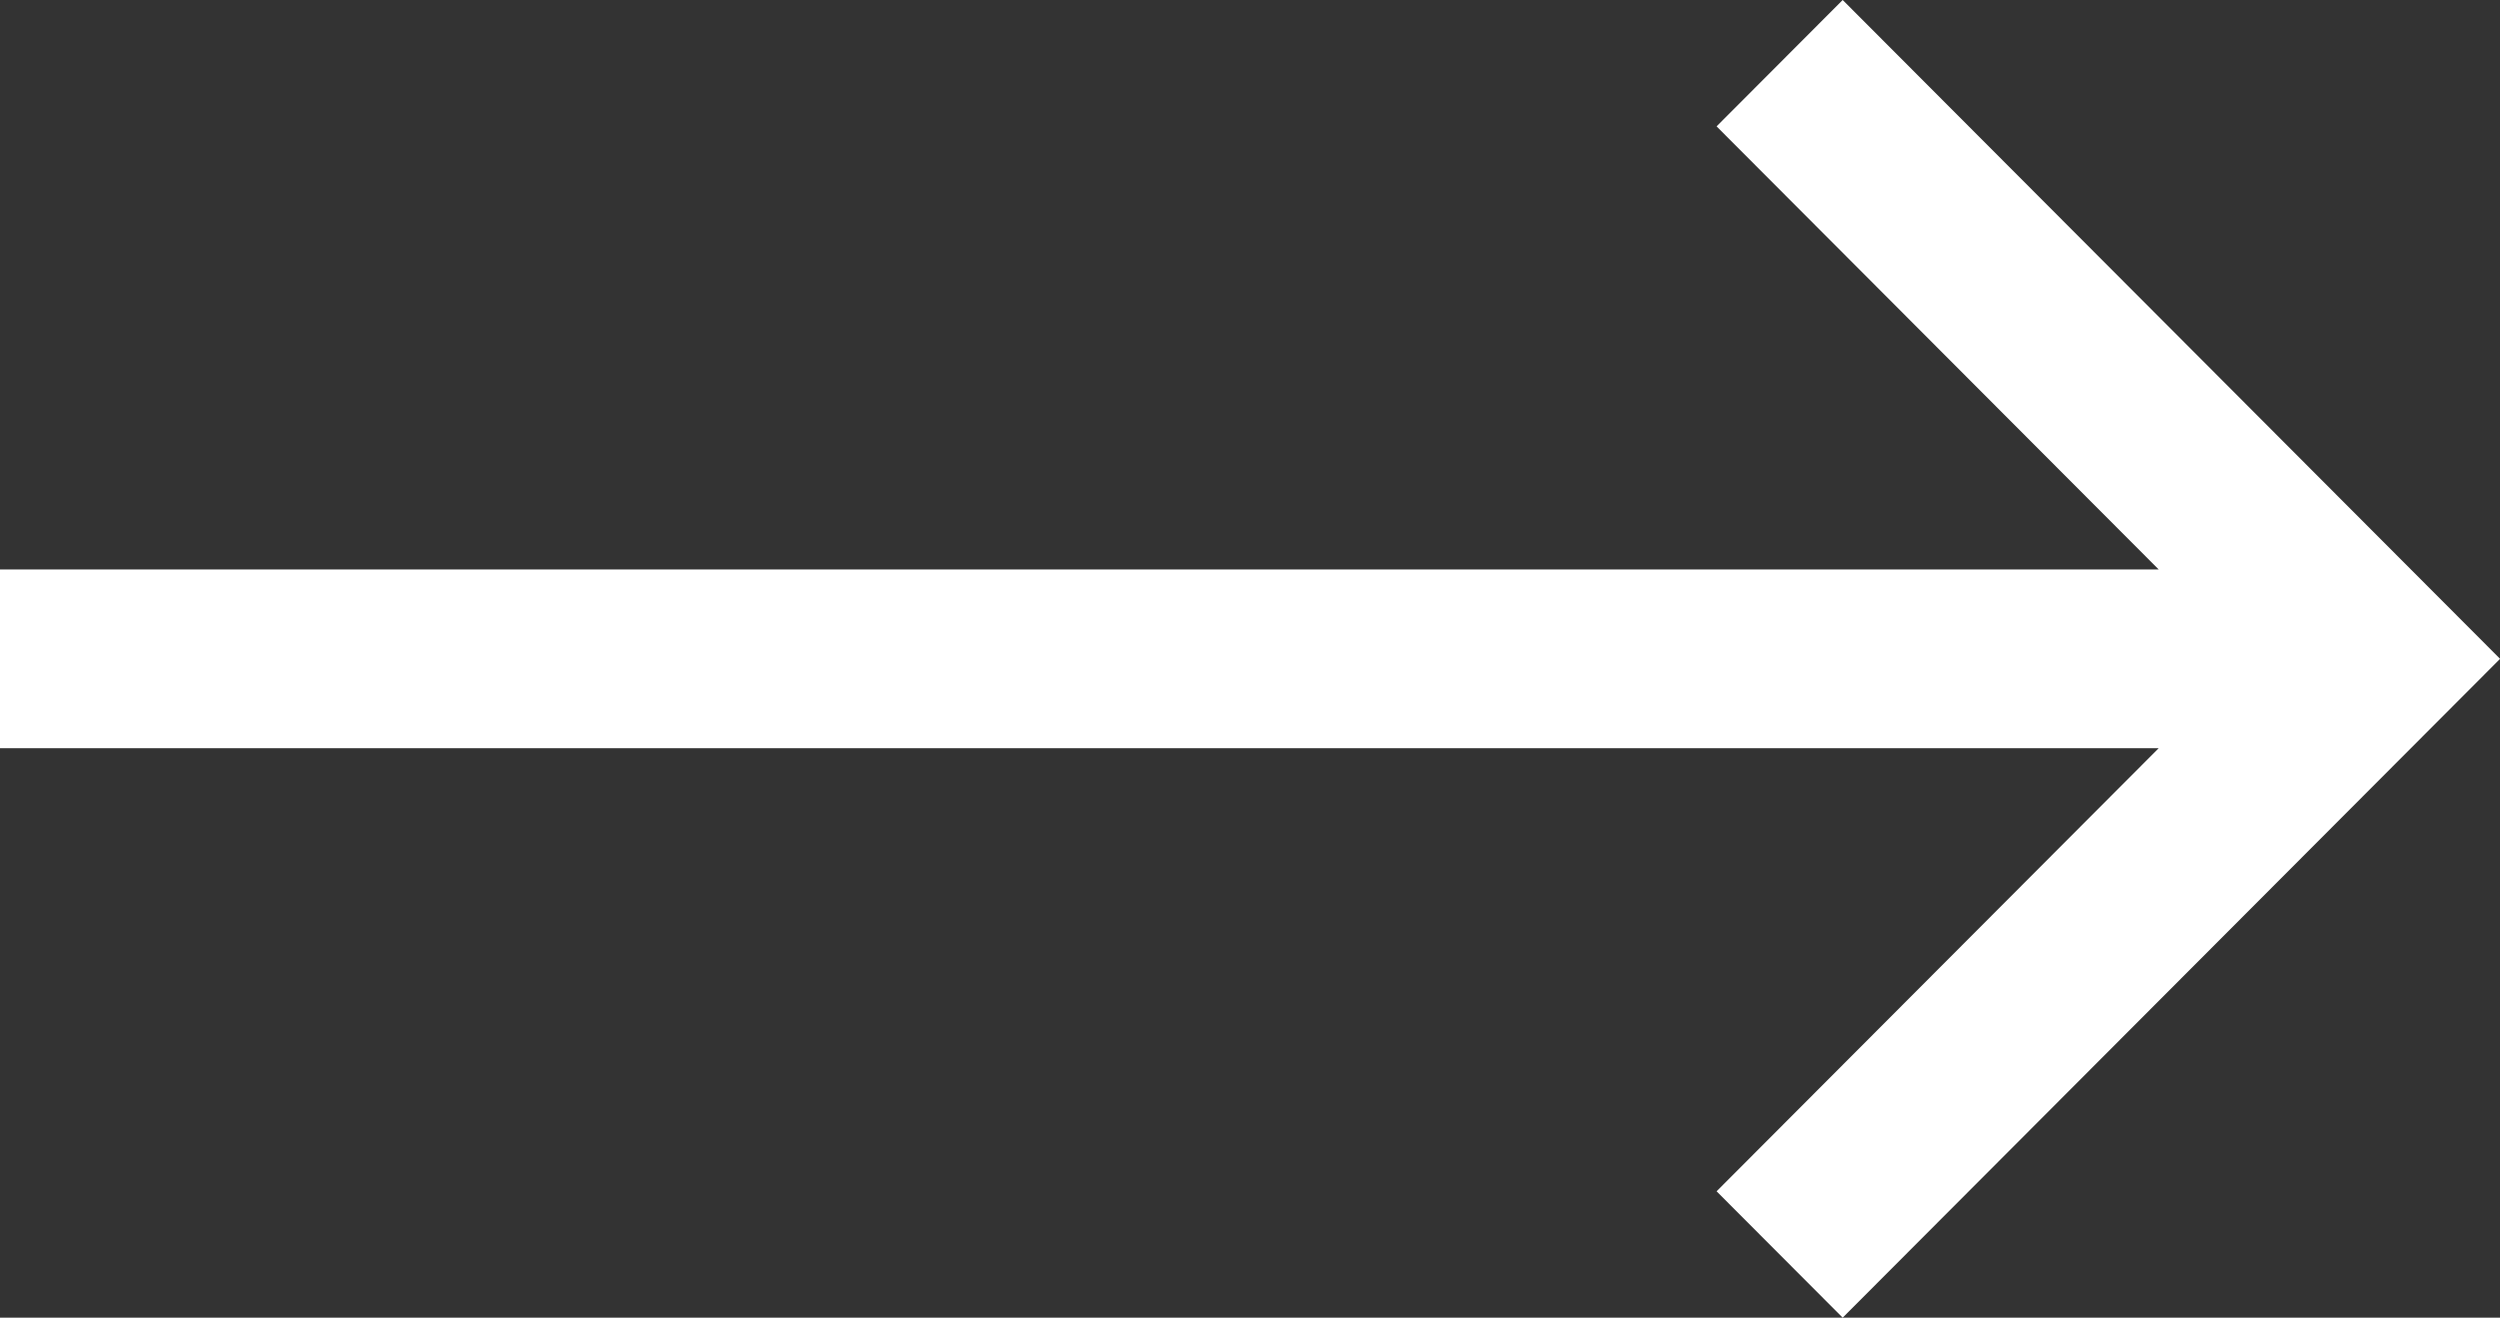 <svg xmlns="http://www.w3.org/2000/svg" width="37.946" height="20" viewBox="0 0 37.946 20">
  <rect x="0" y="0" width="37.946" height="20" fill="#333333" stroke="none"/>
  <path id="Union_1" data-name="Union 1" d="M0,10,9.978,20l1.914-1.918L5.181,11.356H37.947V8.644H5.181l6.711-6.726L9.978,0Z" transform="translate(37.947 20) rotate(180)" fill="#fff"/>
</svg>
